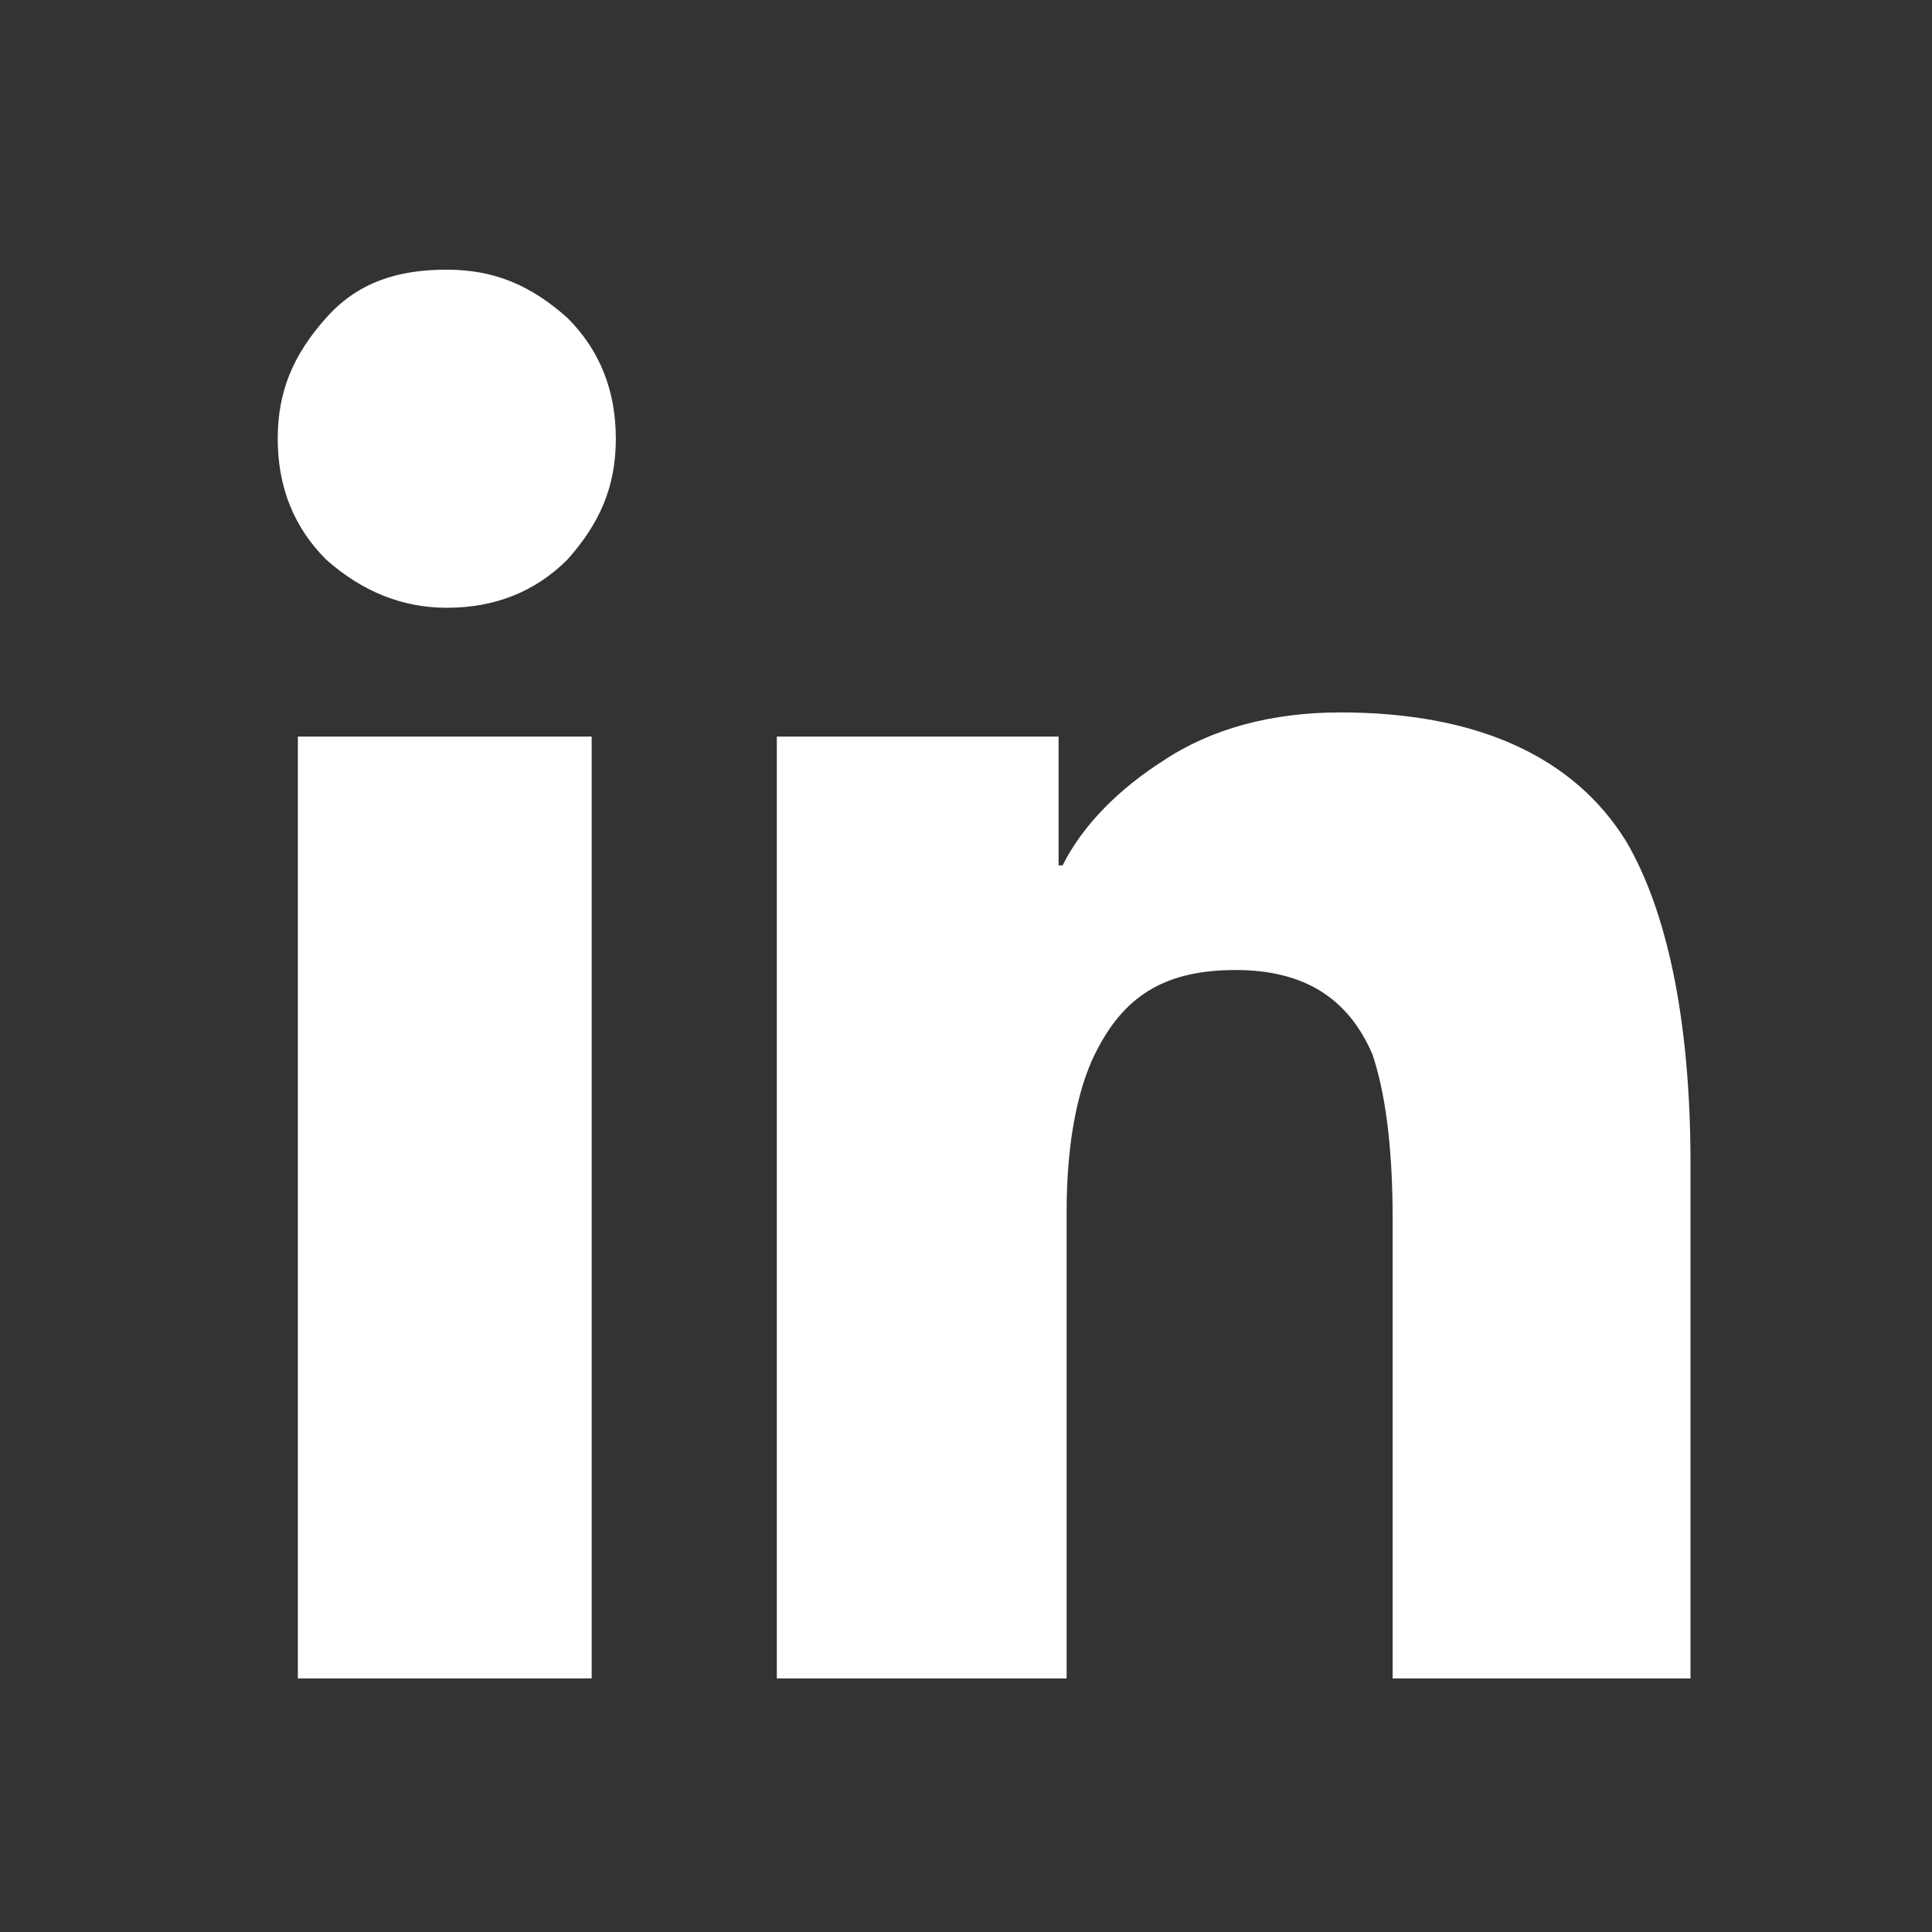 <?xml version="1.0" standalone="no"?><!DOCTYPE svg PUBLIC "-//W3C//DTD SVG 1.1//EN" "http://www.w3.org/Graphics/SVG/1.1/DTD/svg11.dtd"><svg t="1592906170325" class="icon" viewBox="0 0 1024 1024" version="1.1" xmlns="http://www.w3.org/2000/svg" p-id="2921" xmlns:xlink="http://www.w3.org/1999/xlink" width="200" height="200"><rect x="0" y="0" width="1024" height="1024" fill="#333333" stroke="none"/><defs><style type="text/css"></style></defs><path d="M313.6 889.6H157.867V390.4h155.733v499.2z m-76.8-567.467c-23.467 0-44.8-8.533-64-25.6-17.067-17.067-25.6-38.4-25.6-64s8.533-44.8 25.6-64 38.4-25.6 64-25.6 44.8 8.533 64 25.6c17.067 17.067 25.6 38.4 25.6 64s-8.533 44.8-25.6 64c-17.067 17.067-38.4 25.6-64 25.6z m657.067 567.467h-155.733V646.4c0-40.533-4.267-68.267-10.667-87.467-12.8-29.867-36.267-44.8-72.533-44.8s-57.6 12.8-72.533 40.533c-10.667 19.2-17.067 49.067-17.067 87.467v247.467h-153.6V390.4h149.333v68.267h2.133c10.667-21.333 29.867-40.533 53.333-55.467 25.6-17.067 57.6-25.6 93.867-25.6 72.533 0 123.733 23.467 151.467 68.267 21.333 36.267 34.133 93.867 34.133 170.667v273.067z" p-id="2922" fill="#ffffff"></path></svg>
